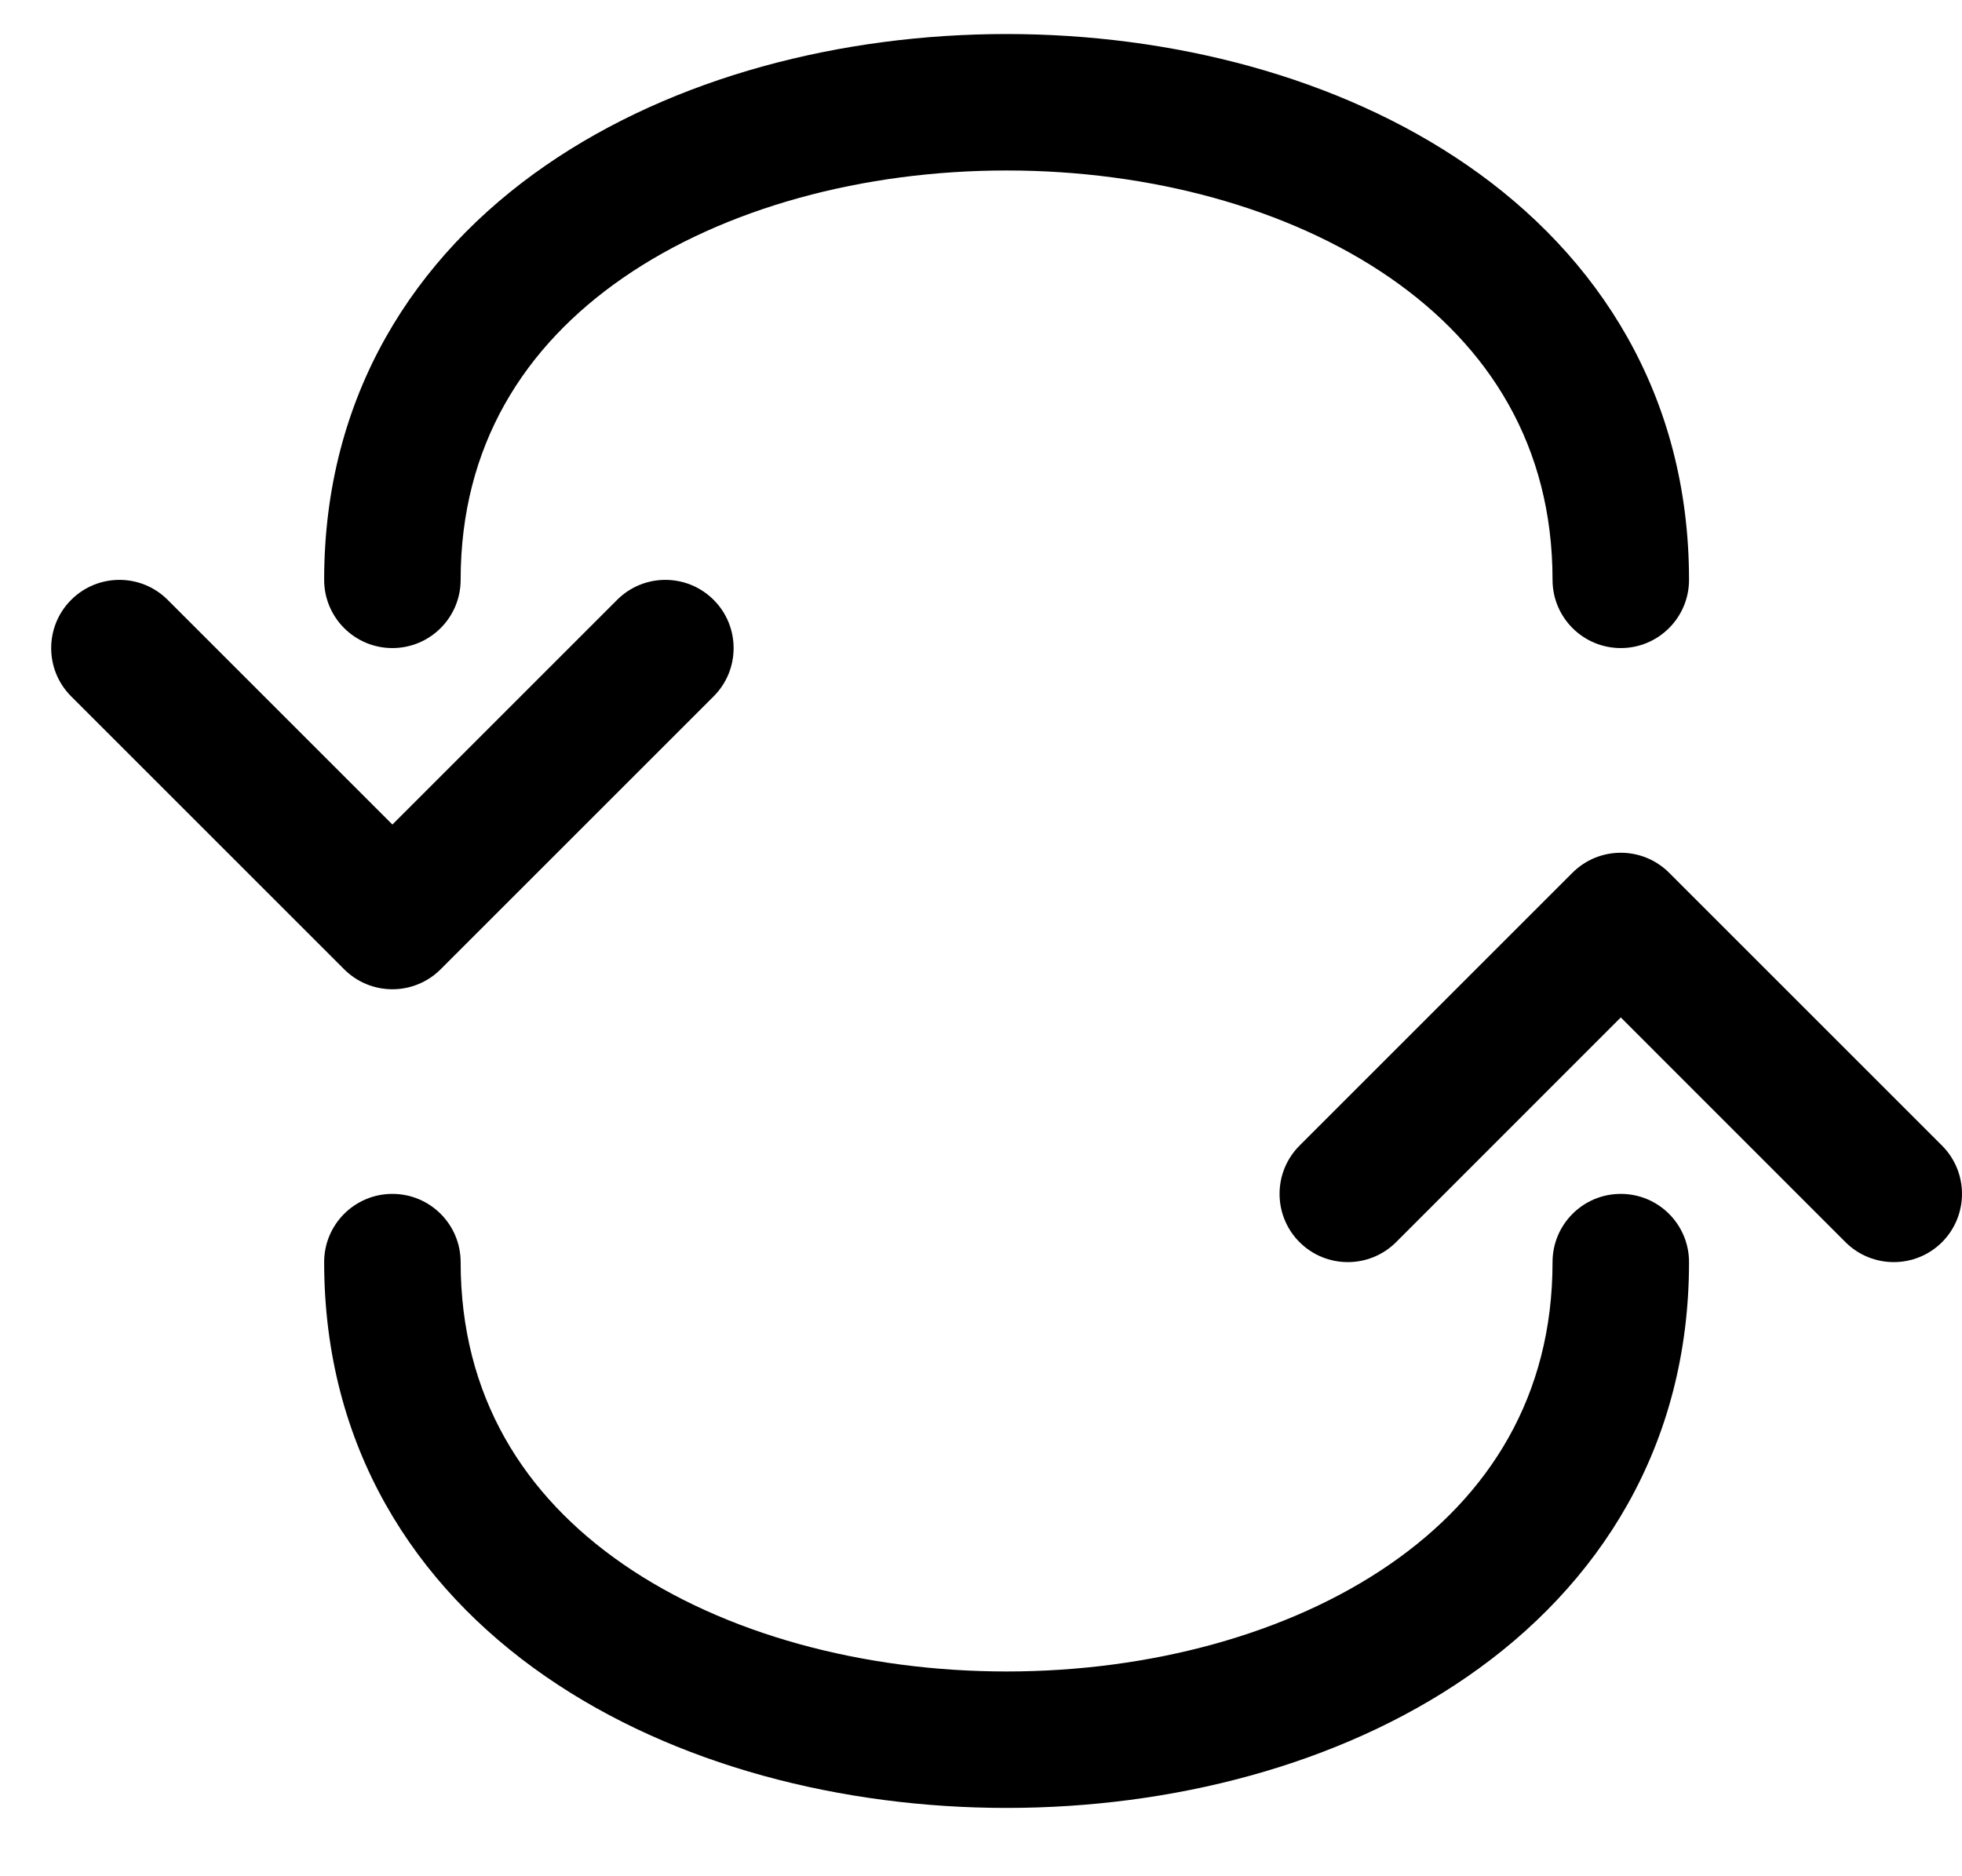 <svg width="23" height="22" viewBox="0 0 23 22" fill="none" xmlns="http://www.w3.org/2000/svg">
<g id="Group 24">
<path id="Vector 1 (Stroke)" fill-rule="evenodd" clip-rule="evenodd" d="M7.305 3.257C6.141 4.062 5.4 5.23 5.4 6.799C5.4 7.241 5.042 7.599 4.6 7.599C4.158 7.599 3.8 7.241 3.8 6.799C3.8 4.636 4.859 3.003 6.395 1.941C7.907 0.896 9.876 0.399 11.8 0.399C13.725 0.399 15.693 0.896 17.205 1.941C18.741 3.003 19.8 4.636 19.8 6.799C19.8 7.241 19.442 7.599 19 7.599C18.558 7.599 18.2 7.241 18.2 6.799C18.2 5.23 17.459 4.062 16.295 3.257C15.107 2.436 13.476 1.999 11.8 1.999C10.124 1.999 8.493 2.436 7.305 3.257Z" fill="black"/>
<path id="Vector 3 (Stroke)" fill-rule="evenodd" clip-rule="evenodd" d="M16.295 18.341C17.459 17.537 18.2 16.369 18.2 14.799C18.2 14.357 18.558 13.999 19 13.999C19.442 13.999 19.8 14.357 19.8 14.799C19.8 16.963 18.741 18.595 17.205 19.657C15.693 20.703 13.725 21.199 11.8 21.199C9.876 21.199 7.907 20.703 6.395 19.657C4.859 18.595 3.8 16.963 3.8 14.799C3.8 14.357 4.158 13.999 4.6 13.999C5.042 13.999 5.4 14.357 5.4 14.799C5.4 16.369 6.141 17.537 7.305 18.341C8.493 19.162 10.124 19.599 11.8 19.599C13.476 19.599 15.107 19.162 16.295 18.341Z" fill="black"/>
<path id="Vector 5 (Stroke)" fill-rule="evenodd" clip-rule="evenodd" d="M18.434 10.233C18.747 9.921 19.253 9.921 19.566 10.233L22.766 13.433C23.078 13.746 23.078 14.252 22.766 14.565C22.453 14.877 21.947 14.877 21.634 14.565L19 11.93L16.366 14.565C16.053 14.877 15.547 14.877 15.234 14.565C14.922 14.252 14.922 13.746 15.234 13.433L18.434 10.233Z" fill="black"/>
<path id="Vector 6 (Stroke)" fill-rule="evenodd" clip-rule="evenodd" d="M4.034 11.365C4.347 11.678 4.853 11.678 5.166 11.365L8.366 8.165C8.678 7.853 8.678 7.346 8.366 7.034C8.053 6.721 7.547 6.721 7.234 7.034L4.6 9.668L1.966 7.034C1.653 6.721 1.147 6.721 0.834 7.034C0.522 7.346 0.522 7.853 0.834 8.165L4.034 11.365Z" fill="black"/>
</g>
</svg>
